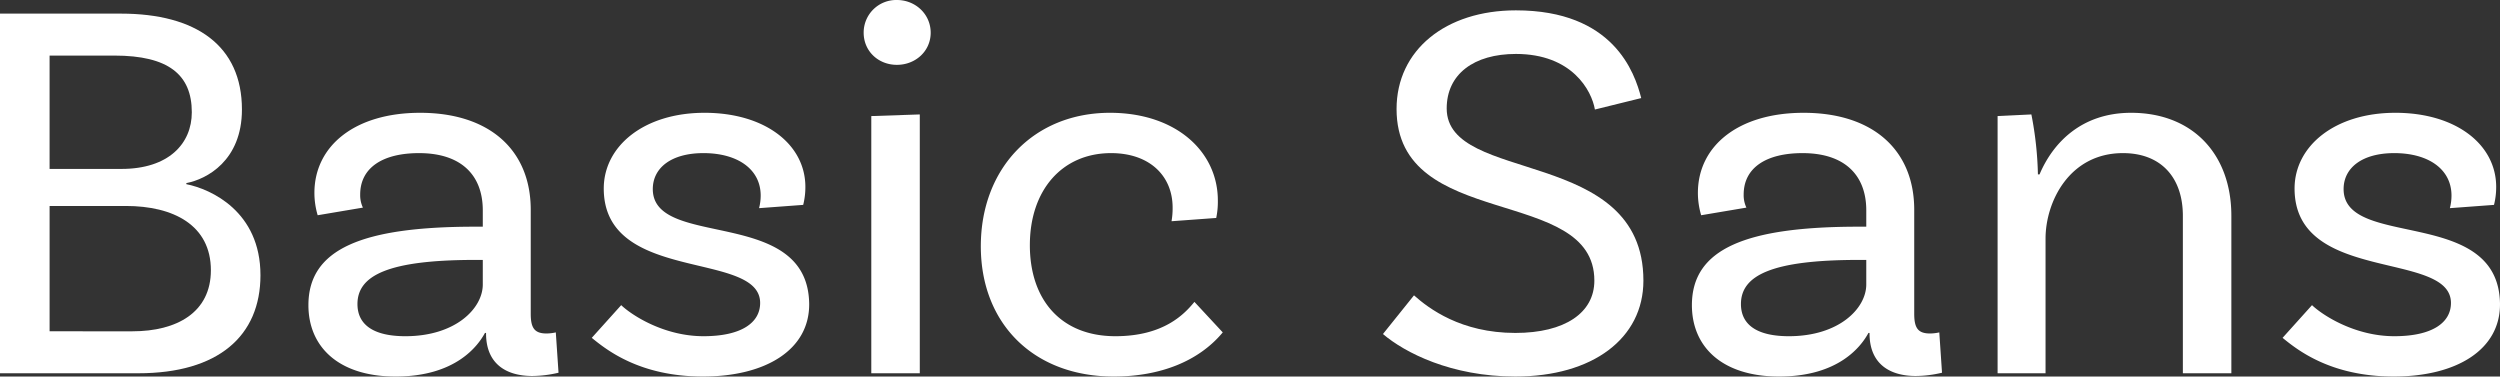 <svg xmlns="http://www.w3.org/2000/svg" xmlns:xlink="http://www.w3.org/1999/xlink" id="Groupe_2131" data-name="Groupe 2131" width="1376.383" height="207.302" viewBox="0 0 1376.383 207.302"><rect x="0" y="0" width="1376.383" height="207.302" fill="#333333" stroke="none"/><defs><clipPath id="clip-path"><rect id="Rectangle_2366" data-name="Rectangle 2366" width="1376.383" height="207.302" fill="#fff"></rect></clipPath></defs><g id="Groupe_2130" data-name="Groupe 2130" clip-path="url(#clip-path)"><path id="Trac&#xE9;_8872" data-name="Trac&#xE9; 8872" d="M143.4,151.5c0,33.6-23.4,54-67.2,54H0V7.5H66.6c41.4,0,66.6,17.7,66.6,52.8,0,28.2-19.5,38.4-30.6,40.5v.6c13.5,2.7,40.8,15,40.8,50.1M63,30.6H27.3V93H66.9c25.8,0,38.7-13.8,38.7-31.2,0-20.7-12.9-31.2-42.6-31.2m53.1,118.2c0-24.9-20.7-35.4-46.8-35.4h-42v69H72.9c24.6,0,43.2-10.5,43.2-33.6" fill="#fff"></path><path id="Trac&#xE9;_8873" data-name="Trac&#xE9; 8873" d="M307.5,205.2a64.572,64.572,0,0,1-14.4,1.8c-14.7,0-25.5-6.9-25.5-23.4v-.3H267c-3.9,7.2-16.2,24-49.2,24-31.2,0-48-16.2-48-39.3,0-30.9,29.4-43.2,91.8-43.2h4.2v-9c0-19.2-11.7-31.5-35.1-31.5-20.1,0-32.4,8.1-32.4,22.8a16.06,16.06,0,0,0,1.5,7.2l-24.9,4.2a43.069,43.069,0,0,1-1.8-12.3c0-25.8,22.2-44.1,58.2-44.1,38.4,0,60.9,20.7,60.9,53.4v57.3c0,7.8,2.1,10.8,8.7,10.8a23.808,23.808,0,0,0,5.1-.6Zm-41.7-48.6V143.1h-4.2c-48.3,0-64.8,8.7-64.8,24.3,0,11.1,8.4,17.7,26.4,17.7,27.6,0,42.6-15.3,42.6-28.5" fill="#fff"></path><path id="Trac&#xE9;_8874" data-name="Trac&#xE9; 8874" d="M418.8,107.7c0-14.7-12.9-23.4-31.5-23.4-17.7,0-27.9,8.1-27.9,19.8,0,33.3,85.2,9.3,86.1,63,.3,25.5-24,40.2-58.5,40.2-34.8,0-53.1-14.7-61.2-21.3l16.2-18c6,5.7,23.7,17.1,45.3,17.1,21,0,31.2-7.5,31.2-18.3,0-29.1-86.1-10.5-86.1-63,0-23.4,22.2-41.7,55.5-41.7s55.5,17.4,55.5,40.8a39.774,39.774,0,0,1-1.2,9.9l-24.3,1.8a27.224,27.224,0,0,0,.9-6.9" fill="#fff"></path><path id="Trac&#xE9;_8875" data-name="Trac&#xE9; 8875" d="M493.792,35.7c-10.2,0-18.3-7.5-18.3-17.7a17.93,17.93,0,0,1,18.3-18c10.2,0,18.6,7.8,18.6,18s-8.4,17.7-18.6,17.7m-14.1,28.2,26.7-.9V205.5h-26.7Z" fill="#fff"></path><path id="Trac&#xE9;_8876" data-name="Trac&#xE9; 8876" d="M670.49,110.4a43.6,43.6,0,0,1-.9,9.6l-24.6,1.8a41.4,41.4,0,0,0,.6-7.5c0-17.4-12.6-30-33.9-30-26.7,0-44.7,20.1-44.7,50.7,0,30,17.1,50.1,47.1,50.1,26.7,0,38.1-12.3,43.5-18.9l15.6,16.8c-13.2,15.9-34.5,24.3-60,24.3-44.1,0-73.2-29.1-73.2-71.7,0-43.2,29.4-73.5,71.1-73.5,36.3,0,59.4,21.3,59.4,48.3" fill="#fff"></path><path id="Trac&#xE9;_8877" data-name="Trac&#xE9; 8877" d="M834.583,29.7c-23.1,0-38.1,11.1-38.1,30,0,42,108.3,20.7,108.3,94.8,0,31.8-27.9,52.8-70.5,52.8-35.4,0-60.9-13.2-72.9-23.4l17.1-21.3c8.1,7.2,25.8,20.7,55.8,20.7,27.3,0,43.5-11.1,43.5-28.8,0-52.8-108.9-27-108.9-94.5,0-32.4,27-54.3,65.7-54.3,53.7,0,65.4,34.2,69,48.3l-25.5,6.3c-1.8-10.5-12.6-30.6-43.5-30.6" fill="#fff"></path><path id="Trac&#xE9;_8878" data-name="Trac&#xE9; 8878" d="M1069.183,205.2a64.568,64.568,0,0,1-14.4,1.8c-14.7,0-25.5-6.9-25.5-23.4v-.3h-.6c-3.9,7.2-16.2,24-49.2,24-31.2,0-48-16.2-48-39.3,0-30.9,29.4-43.2,91.8-43.2h4.2v-9c0-19.2-11.7-31.5-35.1-31.5-20.1,0-32.4,8.1-32.4,22.8a16.06,16.06,0,0,0,1.5,7.2l-24.9,4.2a43.069,43.069,0,0,1-1.8-12.3c0-25.8,22.2-44.1,58.2-44.1,38.4,0,60.9,20.7,60.9,53.4v57.3c0,7.8,2.1,10.8,8.7,10.8a23.789,23.789,0,0,0,5.1-.6Zm-41.7-48.6V143.1h-4.2c-48.3,0-64.8,8.7-64.8,24.3,0,11.1,8.4,17.7,26.4,17.7,27.6,0,42.6-15.3,42.6-28.5" fill="#fff"></path><path id="Trac&#xE9;_8879" data-name="Trac&#xE9; 8879" d="M1228.482,118.8v86.7h-26.7V118.8c0-20.7-11.7-34.5-33-34.5-29.4,0-42.6,26.7-42.6,47.1v74.1h-26.4V63.9l18.6-.9a191.7,191.7,0,0,1,3.6,33h.9c7.5-17.7,23.4-33.9,50.4-33.9,33.9,0,55.2,22.8,55.2,56.7" fill="#fff"></path><path id="Trac&#xE9;_8880" data-name="Trac&#xE9; 8880" d="M1349.68,107.7c0-14.7-12.9-23.4-31.5-23.4-17.7,0-27.9,8.1-27.9,19.8,0,33.3,85.2,9.3,86.1,63,.3,25.5-24,40.2-58.5,40.2-34.8,0-53.1-14.7-61.2-21.3l16.2-18c6,5.7,23.7,17.1,45.3,17.1,21,0,31.2-7.5,31.2-18.3,0-29.1-86.1-10.5-86.1-63,0-23.4,22.2-41.7,55.5-41.7s55.5,17.4,55.5,40.8a39.741,39.741,0,0,1-1.2,9.9l-24.3,1.8a27.225,27.225,0,0,0,.9-6.9" fill="#fff"></path></g></svg>